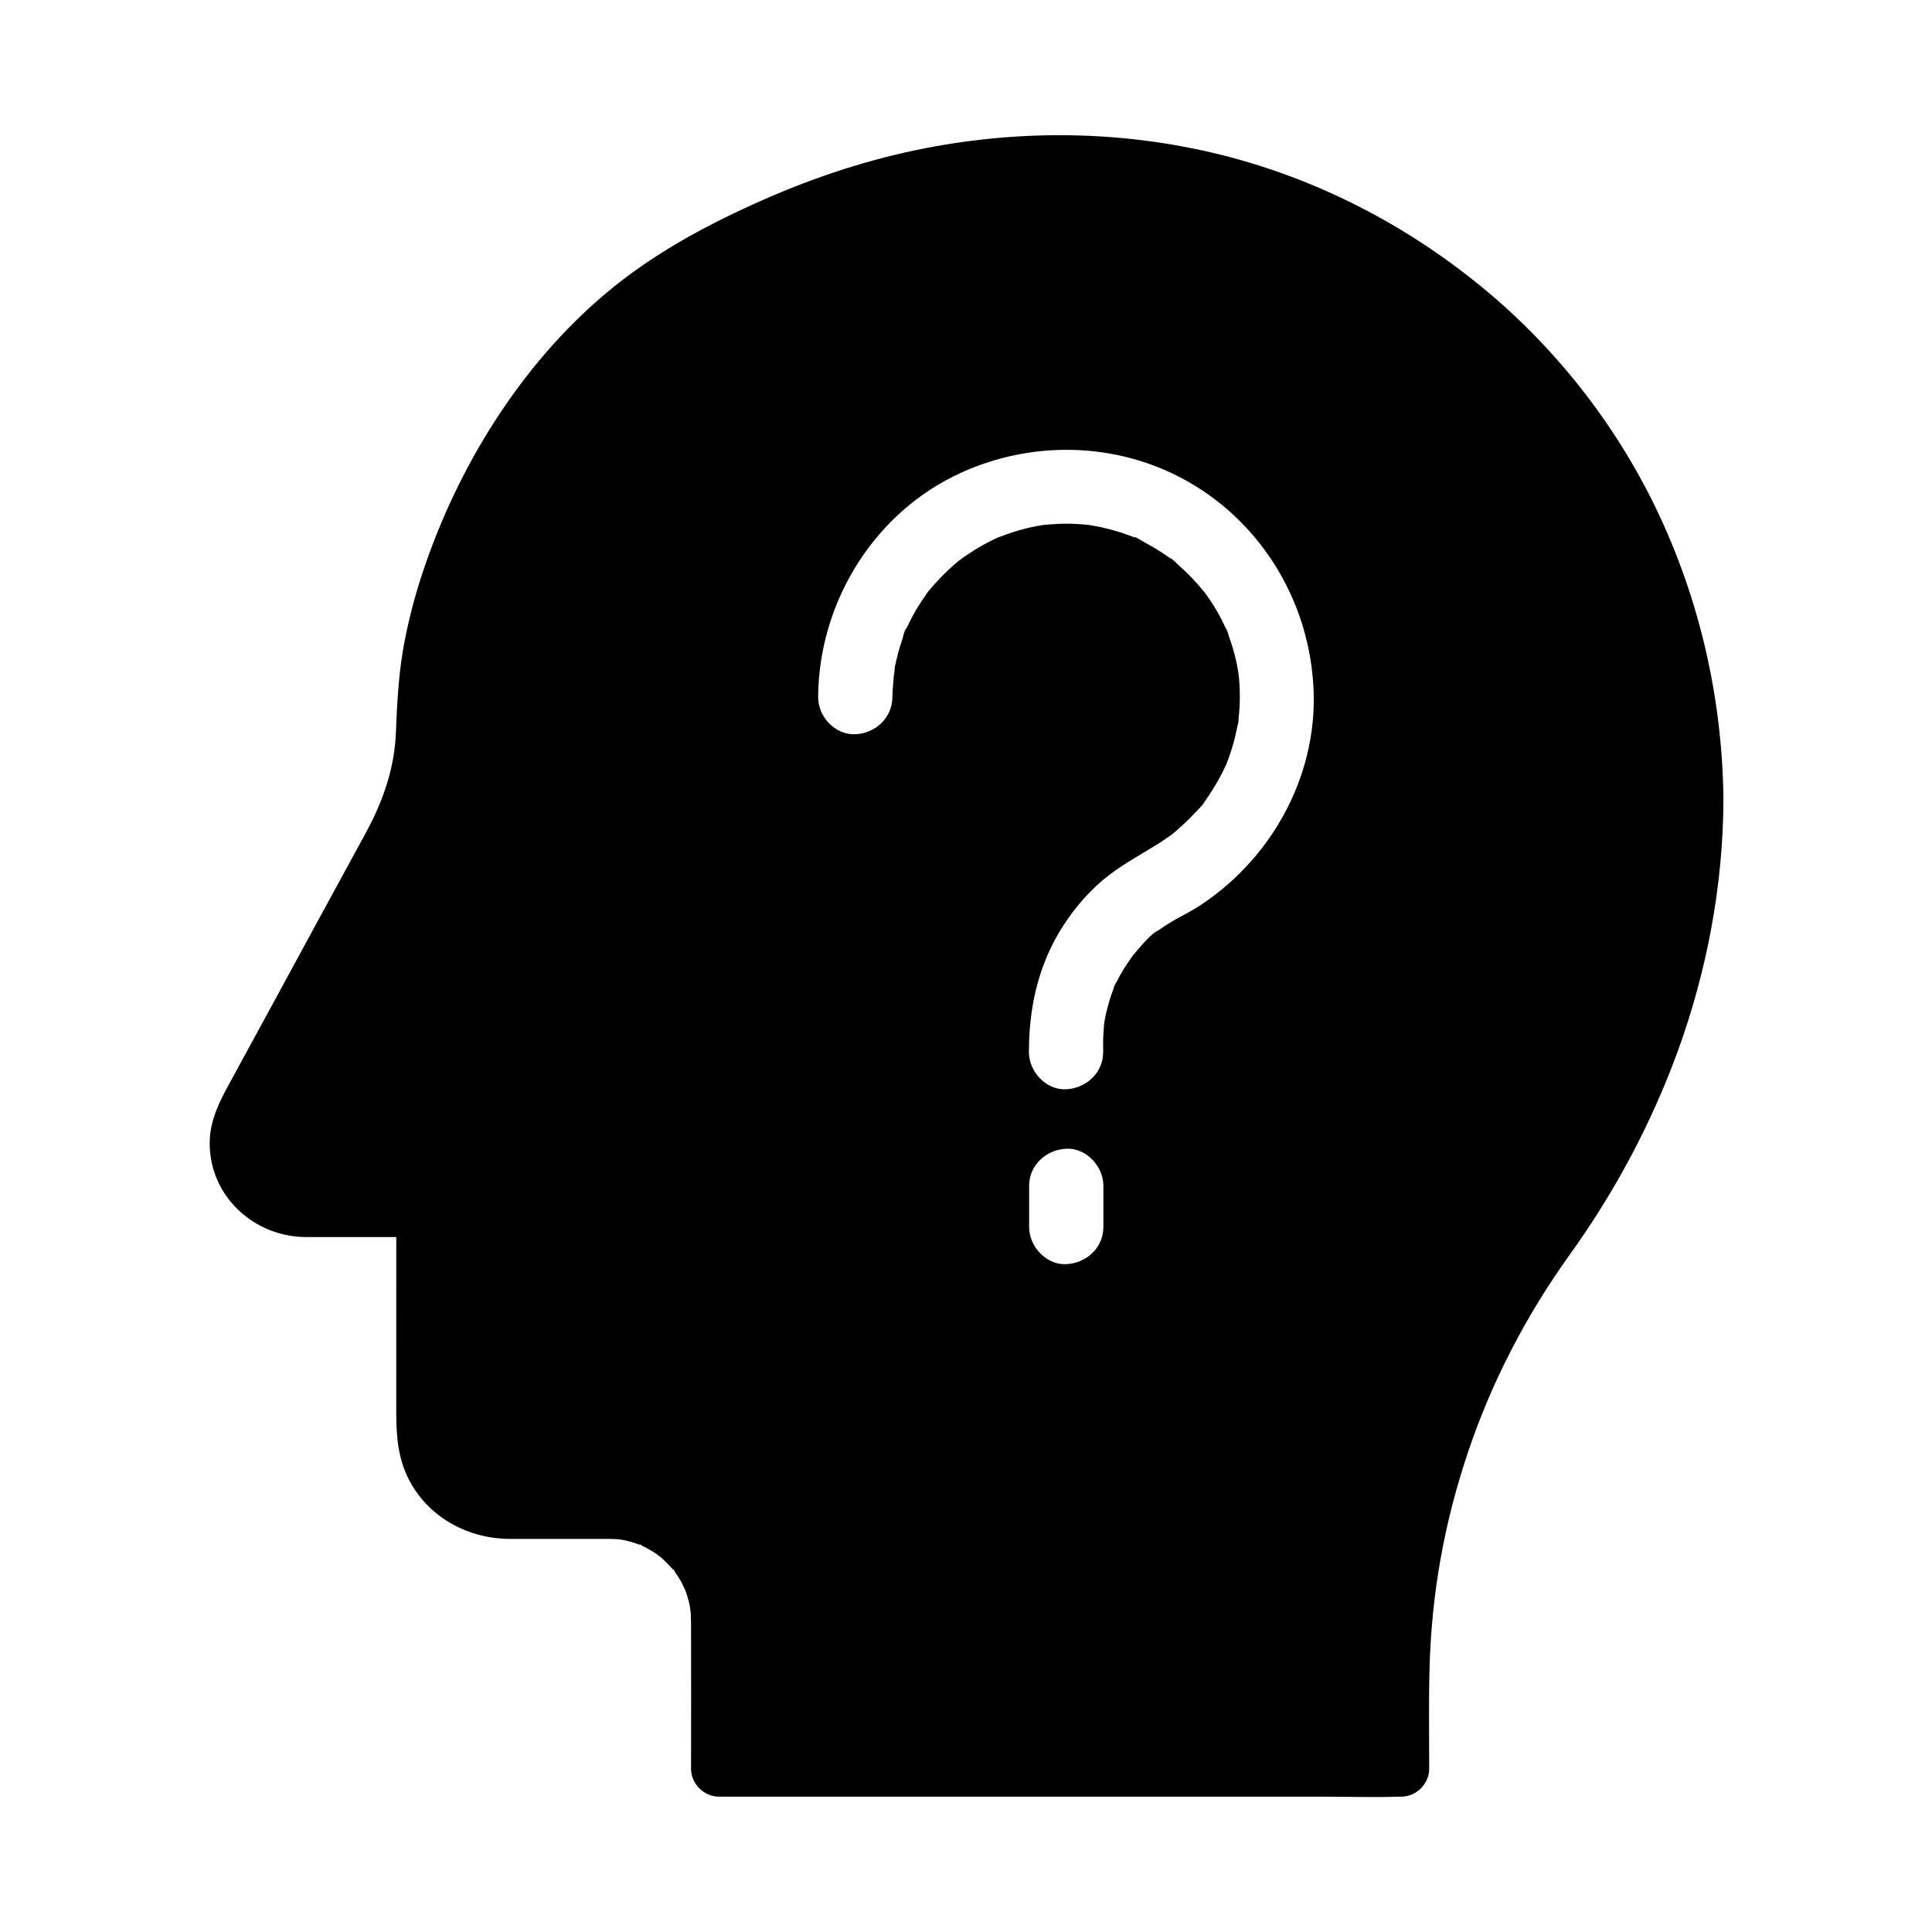 <?xml version="1.0" encoding="UTF-8"?>
<!-- Uploaded to: SVG Repo, www.svgrepo.com, Generator: SVG Repo Mixer Tools -->
<svg fill="#000000" width="800px" height="800px" version="1.1" viewBox="144 144 512 512" xmlns="http://www.w3.org/2000/svg">
 <path d="m582.88 278.77c-10.875-22.582-26.914-42.953-46.297-58.793-19.926-16.336-43.148-28.34-68.141-34.734-26.715-6.789-54.711-7.086-81.625-1.477-14.762 3.051-29.027 7.969-42.754 14.168-13.973 6.297-27.652 13.824-39.457 23.762-22.781 19.141-39.457 46.297-48.707 74.34-2.215 6.742-3.984 13.629-5.164 20.613-1.18 7.184-1.523 14.219-1.82 21.453-0.344 9.398-3.344 18.055-7.922 26.52-7.922 14.516-15.793 28.98-23.664 43.492-3.789 6.988-7.625 13.973-11.414 20.961-3.102 5.707-6.348 11.168-6.348 17.91 0 14.07 11.809 24.848 25.586 24.848h23.863l-0.008 46.246c0 6.594 0.441 12.891 3.789 18.844 5.363 9.594 15.645 14.906 26.469 14.906h20.367 5.902c0.934 0 1.871 0.051 2.805 0.148h0.051 0.051-0.051c0.195 0.051 1.18 0.195 1.277 0.246 0.641 0.148 1.277 0.297 1.918 0.492 0.641 0.195 1.23 0.395 1.871 0.641 0.148 0.051 0.246 0.098 0.344 0.098-1.082-0.59 1.082 0.297 0 0 0.098 0.051 0.148 0.098 0.297 0.148 1.379 0.688 2.656 1.379 3.938 2.262 0.098 0.098 0.984 0.738 1.031 0.789 0.344 0.297 0.688 0.59 0.984 0.887 0.789 0.738 1.477 1.523 2.215 2.312 0.098 0.098 0.195 0.195 0.246 0.246-0.641-1.031 0.789 0.789 0 0 0.051 0.098 0.098 0.148 0.195 0.246 0.344 0.543 0.738 1.082 1.082 1.625s0.688 1.133 0.984 1.672c0.098 0.246 0.887 1.969 0.789 1.625 0.395 1.082 0.738 2.215 1.031 3.344 0.098 0.492 0.195 0.984 0.297 1.477-0.148-0.59 0.148 1.031 0.148 1.23 0.051 0.934 0.051 1.918 0.098 2.856 0.051 12.84 0 25.73 0 38.574 0 3.984 3.394 7.379 7.379 7.379h158.57c7.281 0 14.66 0.246 21.941 0h0.344c3.984 0 7.379-3.394 7.379-7.379 0-8.906-0.148-17.859 0.098-26.766 0.543-19.633 3.836-38.277 10.234-57.27 6.199-18.402 15.254-35.965 26.914-52.203 11.957-16.629 21.598-34.688 28.633-53.922 7.773-21.402 12.055-44.184 12.102-66.961v-0.051c-0.336-26.668-6.34-52.895-17.852-76.805zm-146.47 190.41c0 5.512-4.527 9.594-9.84 9.84s-9.84-4.676-9.84-9.84v-10.922c0-5.512 4.527-9.594 9.84-9.84 5.312-0.246 9.84 4.676 9.84 9.84zm26.125-85.562c-2.164 1.477-4.477 2.656-6.742 3.887-1.031 0.59-2.066 1.23-3.102 1.871-0.59 0.395-1.18 0.836-1.77 1.23-0.344 0.246-0.543 0.344-0.59 0.395 0.148-0.098 0.59-0.441 0.789-0.59-2.215 1.18-4.43 3.938-6.051 5.805-0.297 0.344-0.59 0.738-0.934 1.082-0.051 0.051-0.051 0.051-0.051 0.098-0.051 0.051-0.051 0.098-0.098 0.148-0.641 0.984-1.328 1.918-1.969 2.902-0.738 1.18-1.426 2.41-2.066 3.691-0.195 0.344-0.492 0.836-0.688 1.277-0.051 0.148-0.098 0.395-0.148 0.543-0.887 2.312-1.574 4.676-2.117 7.133-0.148 0.688-0.246 1.379-0.395 2.117v0.098 0.098c-0.098 1.23-0.195 2.41-0.246 3.59-0.051 1.277 0 2.559 0 3.836 0 5.512-4.527 9.594-9.84 9.84-5.312 0.246-9.84-4.676-9.84-9.84 0-11.07 2.164-21.746 7.824-31.438 3.051-5.215 7.035-10.137 11.66-14.07 4.773-4.035 9.988-6.691 15.203-9.988 0.984-0.641 1.918-1.328 2.902-1.969 0.098-0.051 0.148-0.098 0.195-0.148 0.344-0.297 0.738-0.59 1.082-0.887 1.77-1.523 3.445-3.102 5.066-4.82 0.688-0.738 1.574-1.625 2.262-2.461 0.098-0.195 0.297-0.492 0.395-0.641 0.344-0.492 0.688-0.934 0.984-1.426 1.328-1.969 2.508-3.984 3.59-6.051 0.344-0.641 0.59-1.277 0.934-1.918 0.051-0.051 0.051-0.098 0.098-0.148 0.395-1.031 0.789-2.066 1.133-3.102 0.738-2.164 1.328-4.379 1.77-6.594 0.098-0.543 0.246-1.082 0.395-1.672 0 0 0-0.195 0.051-0.789 0.098-1.23 0.246-2.461 0.297-3.691 0.098-2.363 0.051-4.723-0.148-7.086-0.051-0.641-0.195-1.379-0.195-2.016v0.344c0-0.148-0.051-0.297-0.051-0.395-0.148-0.984-0.395-1.969-0.59-2.953-0.492-2.164-1.133-4.281-1.871-6.348-0.148-0.395-0.441-1.918-0.789-2.117 0.098 0.148 0.492 1.031 0.492 1.18-0.051-0.051-0.098-0.195-0.297-0.641-0.441-0.984-0.934-1.969-1.426-2.953-0.984-1.918-2.117-3.789-3.344-5.559-0.344-0.543-0.738-1.031-1.133-1.574-0.051-0.051-0.051-0.098-0.098-0.098-0.688-0.789-1.328-1.625-2.016-2.363-1.426-1.574-2.953-3.102-4.574-4.527-0.688-0.59-1.625-1.77-2.461-2.066 0.543 0.395 0.836 0.641 0.934 0.738-0.051-0.051-0.246-0.148-0.492-0.395-0.195-0.148-0.344-0.246-0.543-0.395-0.344-0.246-0.688-0.492-1.082-0.738-1.77-1.23-3.641-2.312-5.559-3.344-0.492-0.246-1.574-0.984-2.461-1.379 0.098 0.098 0 0.148-0.543-0.051-0.641-0.246-1.23-0.492-1.871-0.688-2.066-0.738-4.231-1.328-6.348-1.82-1.133-0.246-2.312-0.441-3.445-0.641-0.543-0.051-1.082-0.098-1.574-0.148-2.164-0.195-4.379-0.246-6.543-0.148-1.379 0.051-2.707 0.195-4.035 0.297-0.492 0.098-0.984 0.148-1.477 0.246-2.164 0.395-4.328 0.934-6.445 1.625-1.277 0.395-2.461 0.836-3.738 1.328-0.148 0.051-0.297 0.098-0.395 0.098-0.195 0.148-0.395 0.246-0.543 0.297-1.969 0.934-3.887 1.969-5.707 3.102-0.984 0.641-1.969 1.277-2.953 1.969-0.297 0.246-0.641 0.441-0.934 0.688-0.051 0.051-0.098 0.098-0.148 0.098-1.672 1.379-3.246 2.856-4.723 4.379-0.887 0.934-1.77 1.871-2.609 2.856-0.246 0.297-0.492 0.641-0.789 0.934 0 0.051-0.051 0.098-0.098 0.098-1.18 1.723-2.312 3.394-3.344 5.164-0.59 1.031-1.133 2.066-1.672 3.148-0.297 0.59-0.543 1.18-0.836 1.77-0.789 1.672 0.148-0.492 0.195-0.543-0.492 0.297-0.934 2.461-1.133 3.102-0.344 1.031-0.688 2.117-0.984 3.148-0.344 1.277-0.641 2.609-0.934 3.887-0.148 0.836-0.297 4.281-0.297 1.379 0 2.262-0.395 4.574-0.395 6.84-0.051 5.512-4.477 9.594-9.84 9.84-5.312 0.246-9.891-4.676-9.84-9.84 0.148-24.207 13.824-47.379 35.57-58.352 19.828-9.988 43.789-9.645 63.023 1.574 18.941 11.02 30.996 30.945 32.57 52.691 1.844 23.293-10.062 46.023-29.449 58.961z"/>
</svg>